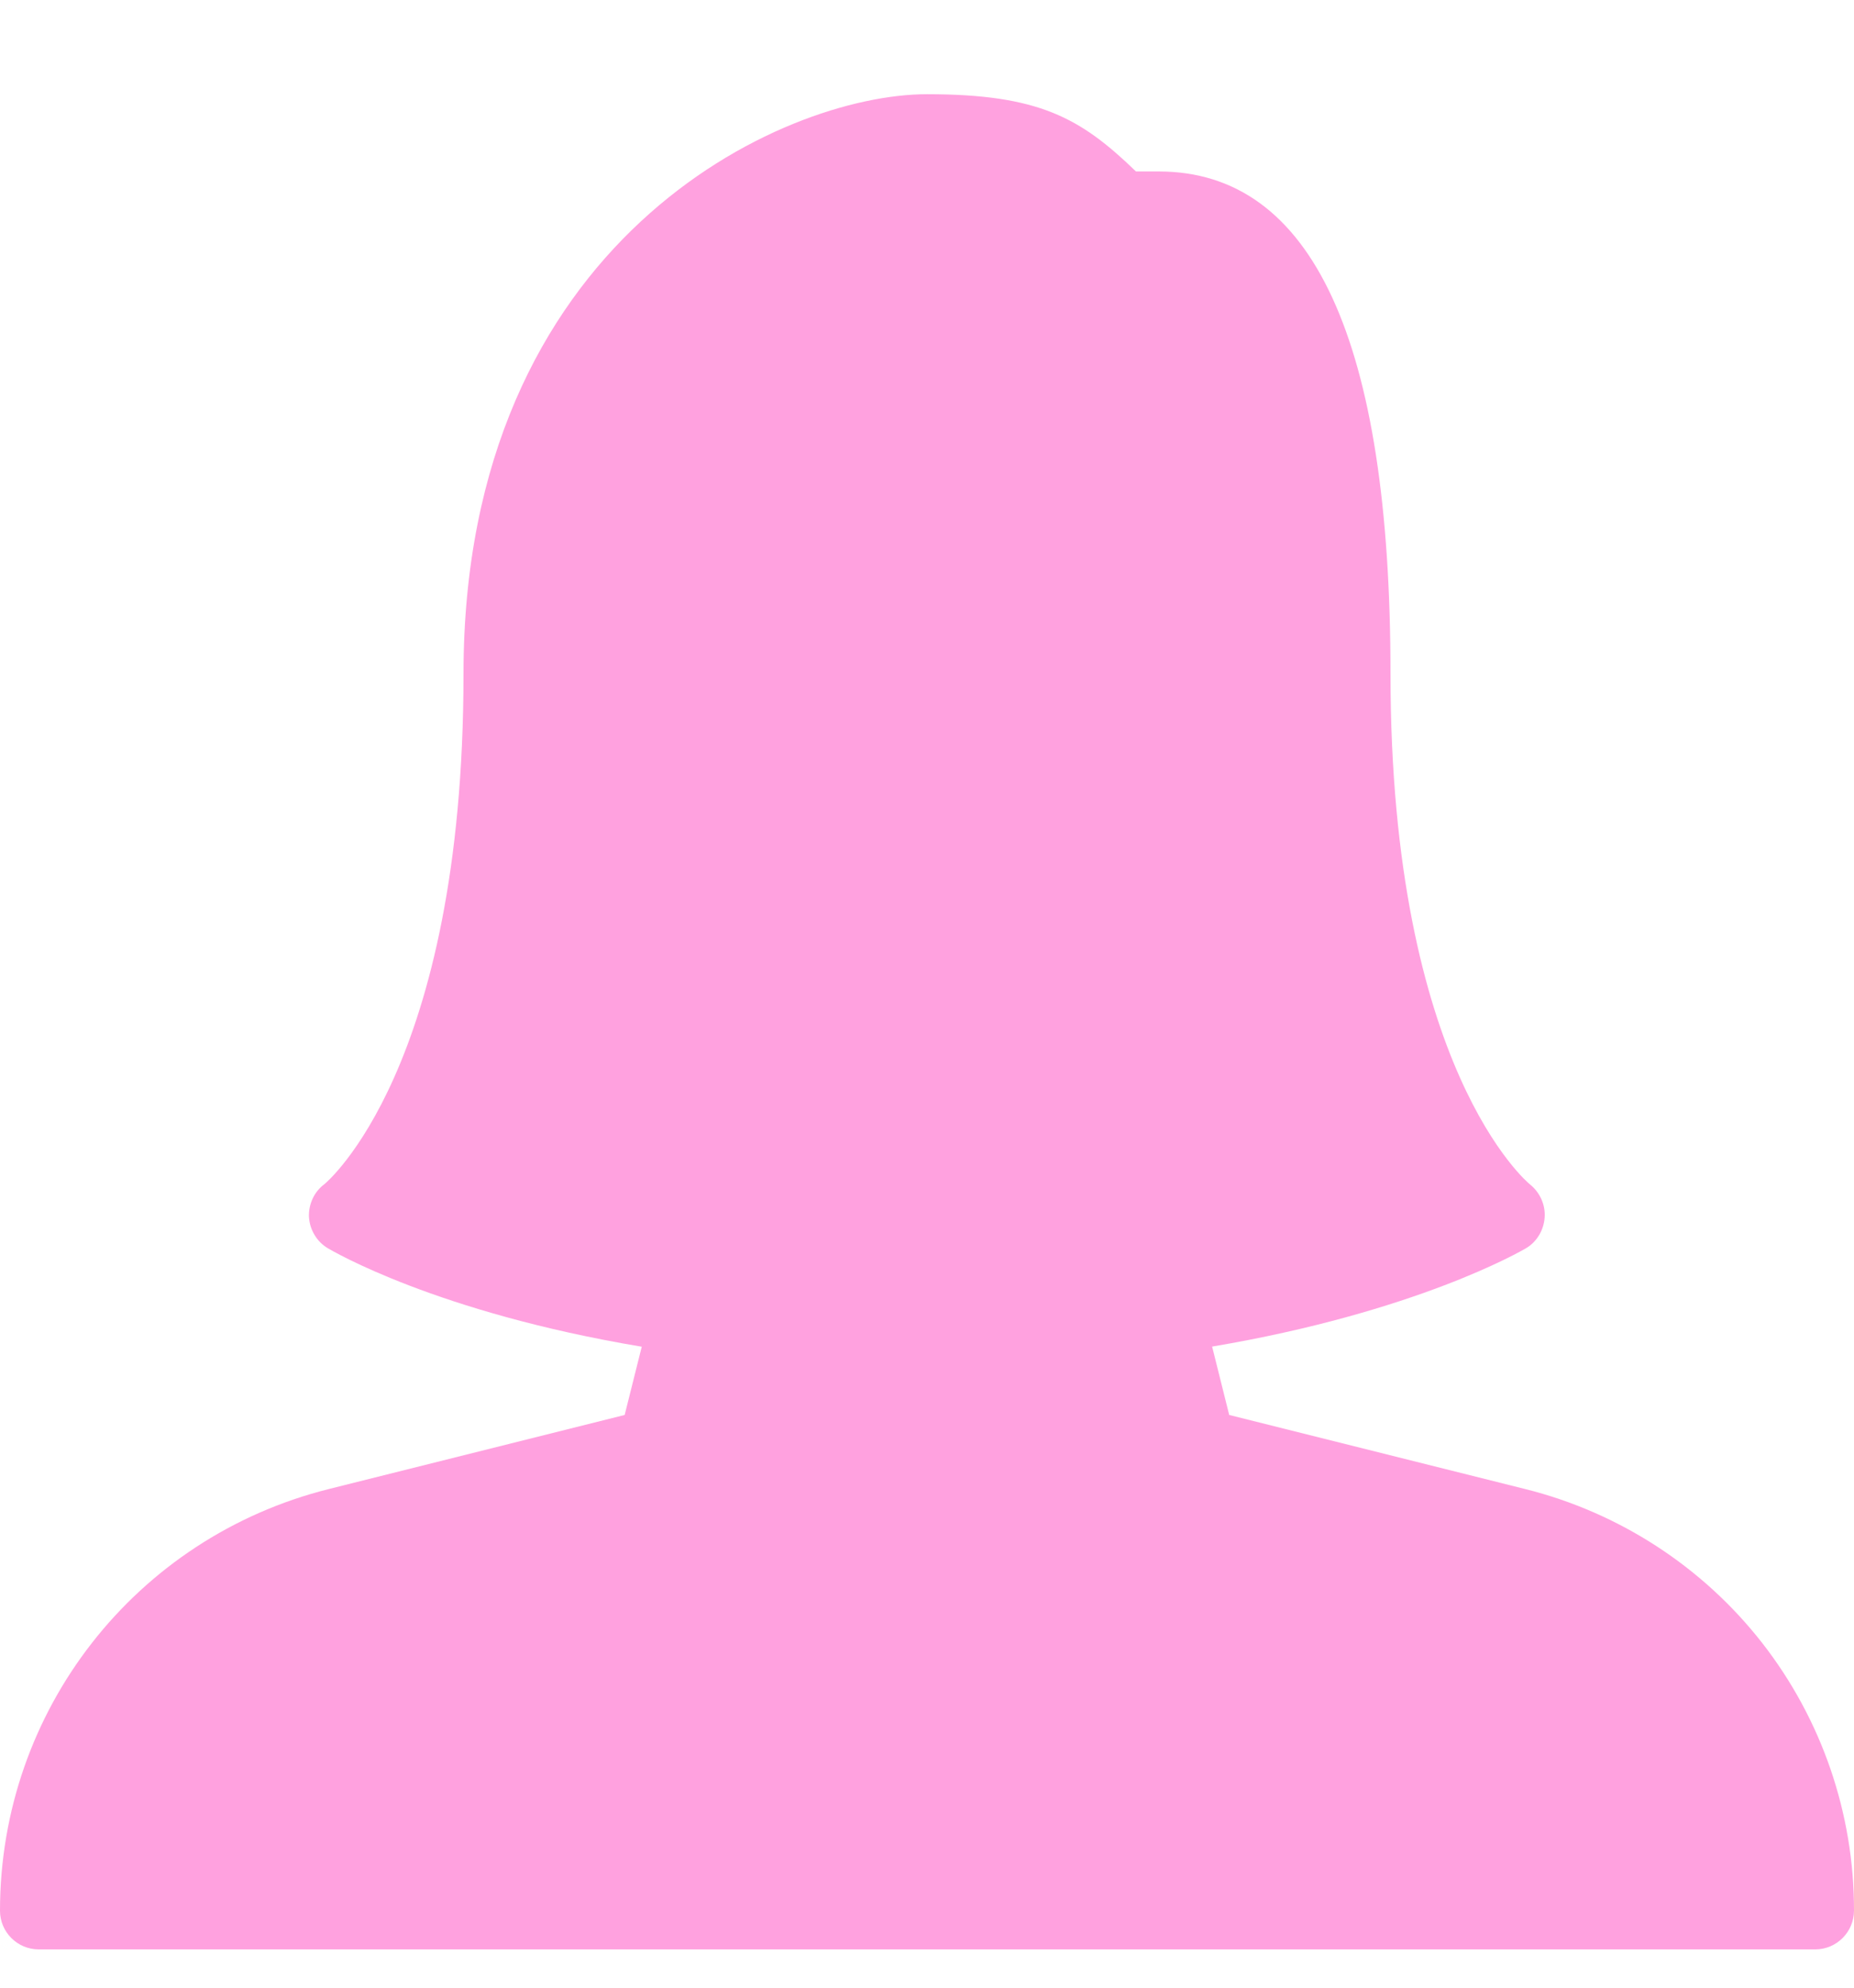 <svg width="14" height="15" viewBox="0 0 14 15" fill="none" xmlns="http://www.w3.org/2000/svg"><path d="M11.517 11.237L9.282 10.678L9.153 10.162C10.695 9.902 11.488 9.44 11.523 9.42C11.606 9.371 11.657 9.283 11.664 9.188C11.671 9.092 11.628 8.998 11.553 8.938C11.542 8.93 10.5 8.069 10.5 5.086C10.5 2.57 9.911 1.294 8.75 1.294H8.578C8.159 0.889 7.845 0.711 7 0.711C5.904 0.711 3.5 1.813 3.5 5.086C3.5 8.069 2.458 8.93 2.45 8.936C2.412 8.964 2.381 9.002 2.361 9.045C2.341 9.088 2.331 9.136 2.333 9.184C2.336 9.231 2.35 9.278 2.375 9.319C2.399 9.36 2.433 9.394 2.474 9.419C2.51 9.44 3.295 9.904 4.846 10.163L4.717 10.678L2.483 11.237C1.021 11.603 0 12.911 0 14.419C0 14.58 0.131 14.711 0.292 14.711H13.708C13.869 14.711 14 14.579 14 14.418C14.001 13.687 13.757 12.976 13.307 12.399C12.857 11.823 12.226 11.414 11.517 11.237Z" fill="#FFA1DF"/></svg>